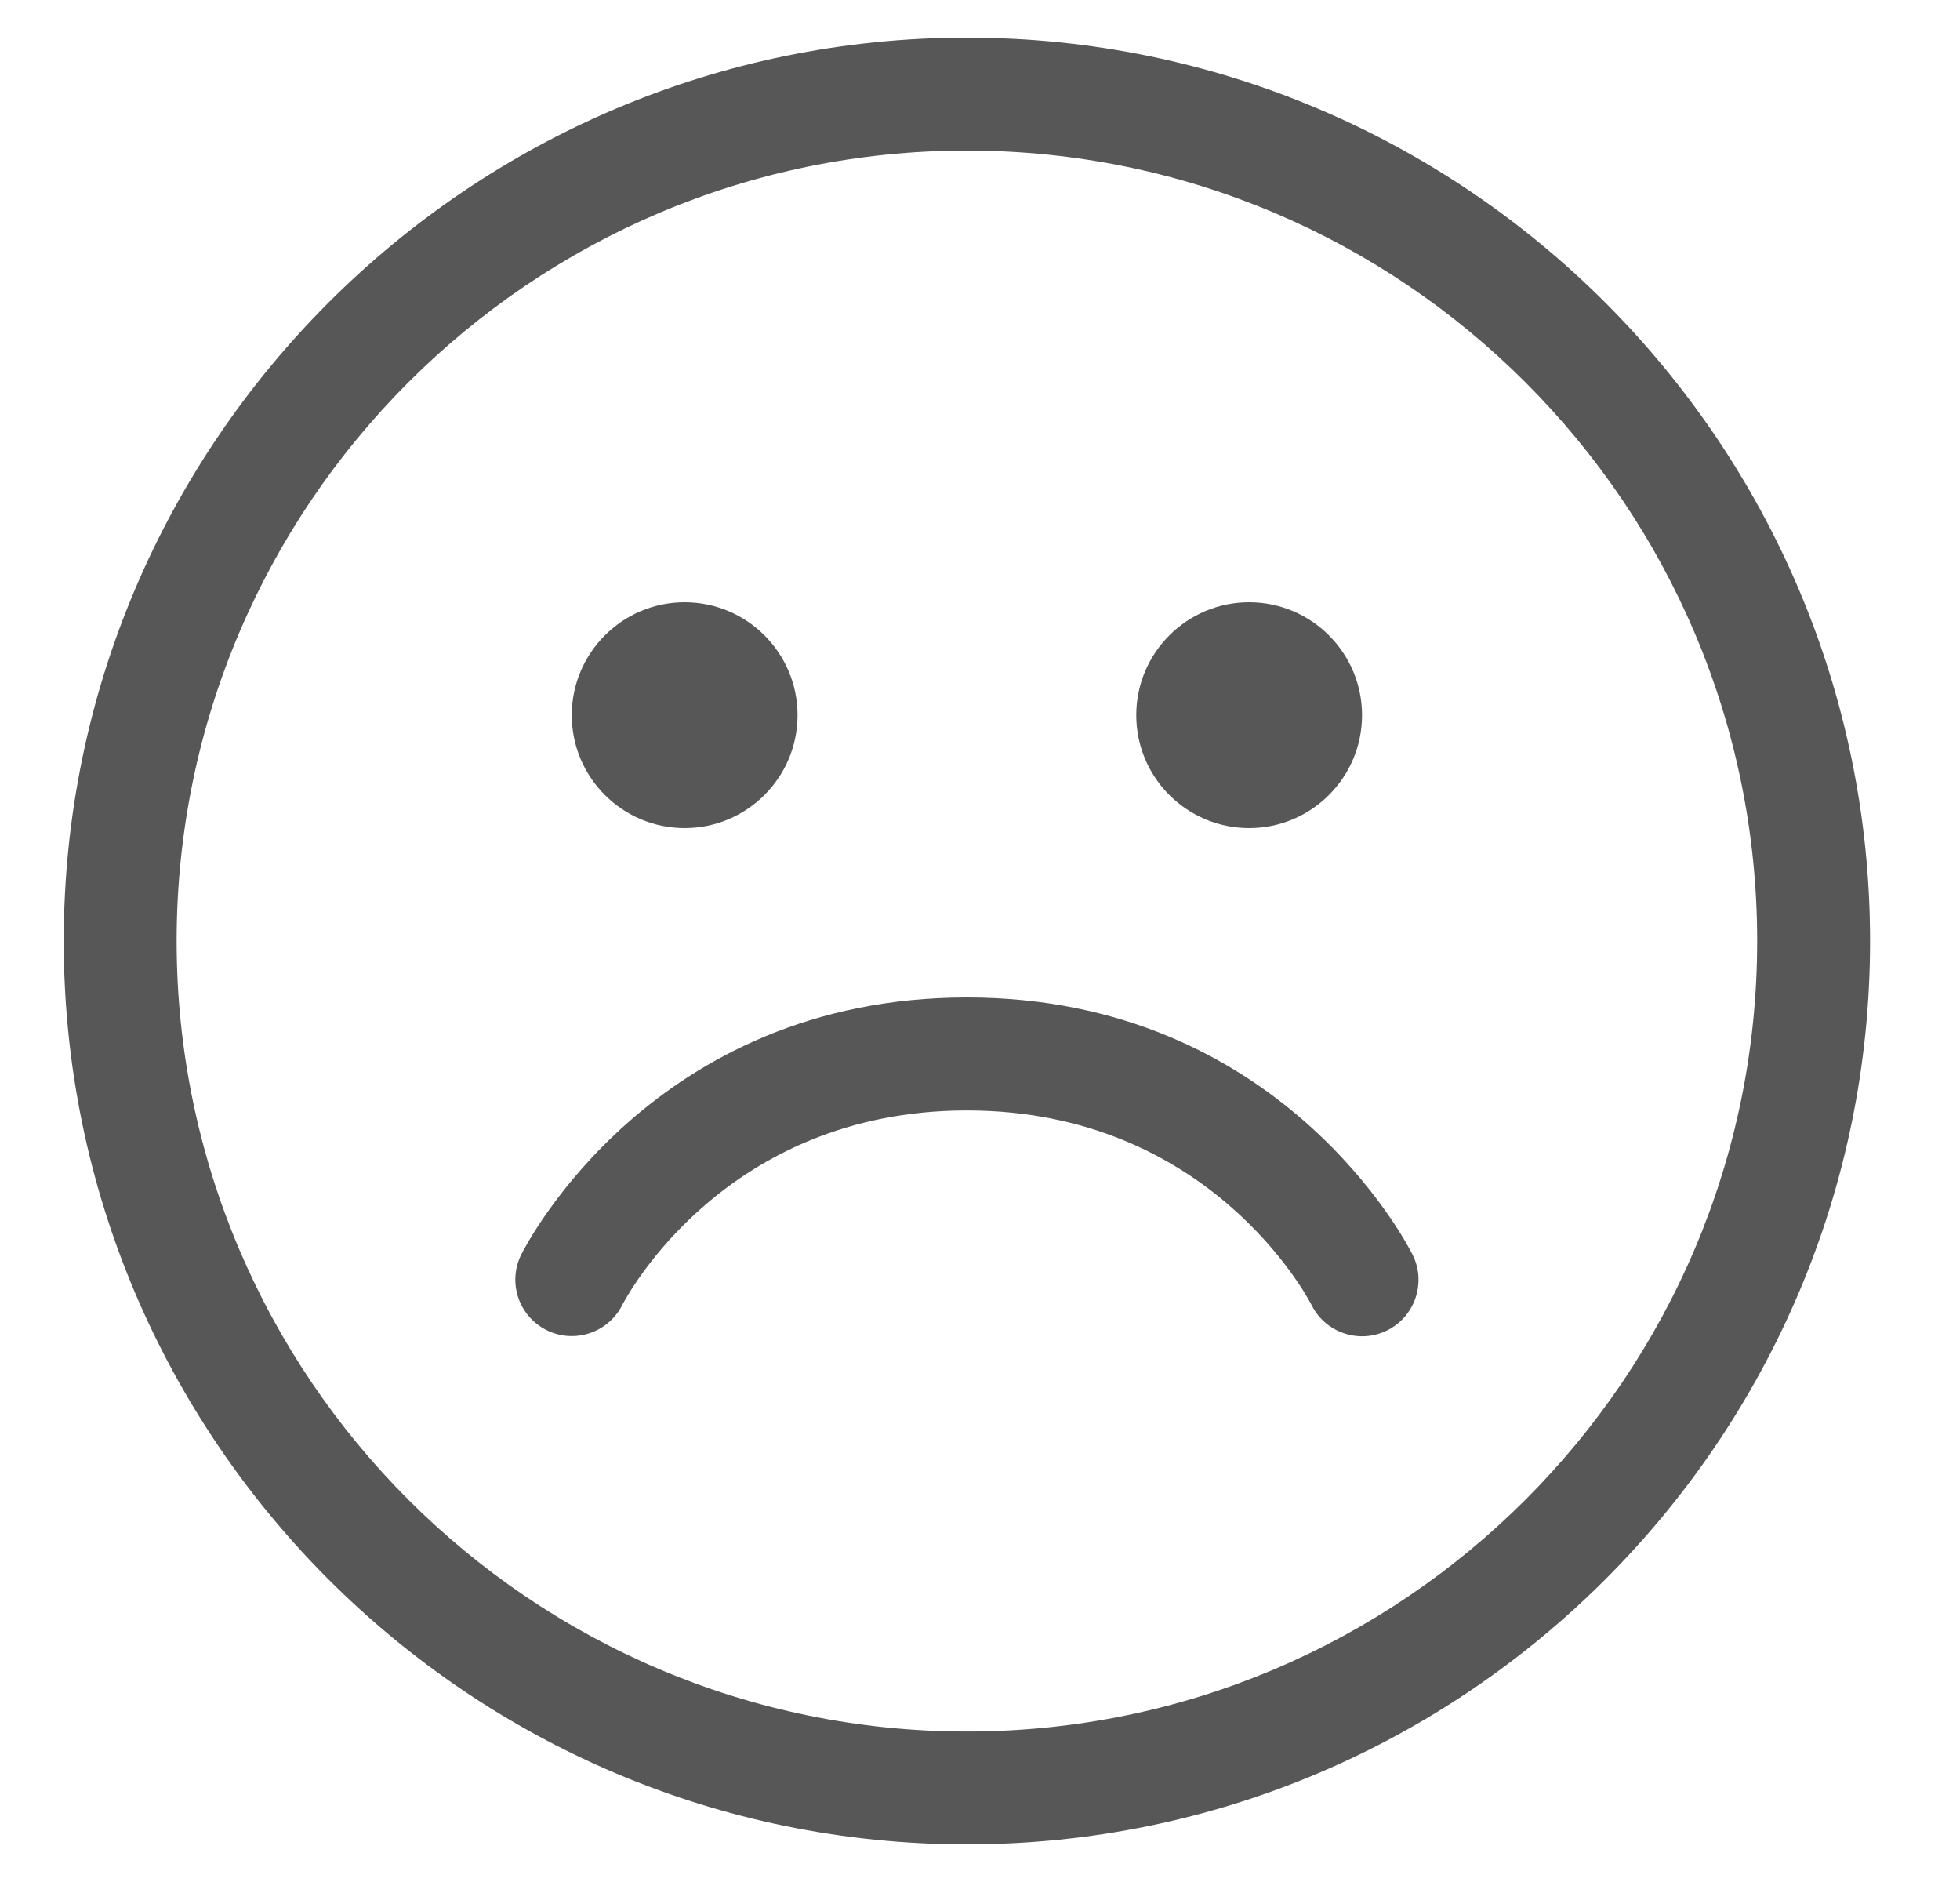 <svg width="25" height="24" viewBox="0 0 25 24" fill="none" xmlns="http://www.w3.org/2000/svg">
<g clip-path="url(#clip0_620_3545)">
<path d="M12.333 23.52C5.981 23.52 0.813 18.352 0.813 12.001C0.813 5.648 5.981 0.48 12.333 0.48C18.685 0.48 23.853 5.648 23.853 12.001C23.853 18.352 18.685 23.52 12.333 23.52ZM12.333 1.92C6.775 1.92 2.253 6.442 2.253 12.001C2.253 17.559 6.775 22.081 12.333 22.081C17.891 22.081 22.413 17.559 22.413 12.001C22.413 6.442 17.891 1.92 12.333 1.92ZM17.695 16.965C18.051 16.787 18.195 16.354 18.017 15.999C17.95 15.864 16.332 12.72 12.333 12.72C8.334 12.72 6.716 15.864 6.649 15.998C6.472 16.353 6.615 16.782 6.969 16.961C7.323 17.14 7.755 16.998 7.935 16.646C7.988 16.544 9.244 14.161 12.333 14.161C15.422 14.161 16.679 16.544 16.729 16.642C16.855 16.895 17.11 17.041 17.374 17.041C17.482 17.041 17.592 17.016 17.695 16.965ZM15.933 10.56C15.139 10.56 14.493 9.915 14.493 9.12C14.493 8.326 15.139 7.68 15.933 7.68C16.727 7.68 17.373 8.326 17.373 9.12C17.373 9.915 16.727 10.56 15.933 10.56ZM8.733 10.56C7.939 10.56 7.293 9.915 7.293 9.12C7.293 8.326 7.939 7.68 8.733 7.68C9.527 7.68 10.173 8.326 10.173 9.12C10.173 9.915 9.527 10.56 8.733 10.56Z" fill="#575757"/>
</g>
<defs>
<clipPath id="clip0_620_3545">
<rect width="24" height="24" fill="white" transform="translate(0.333)"/>
</clipPath>
</defs>
</svg>
